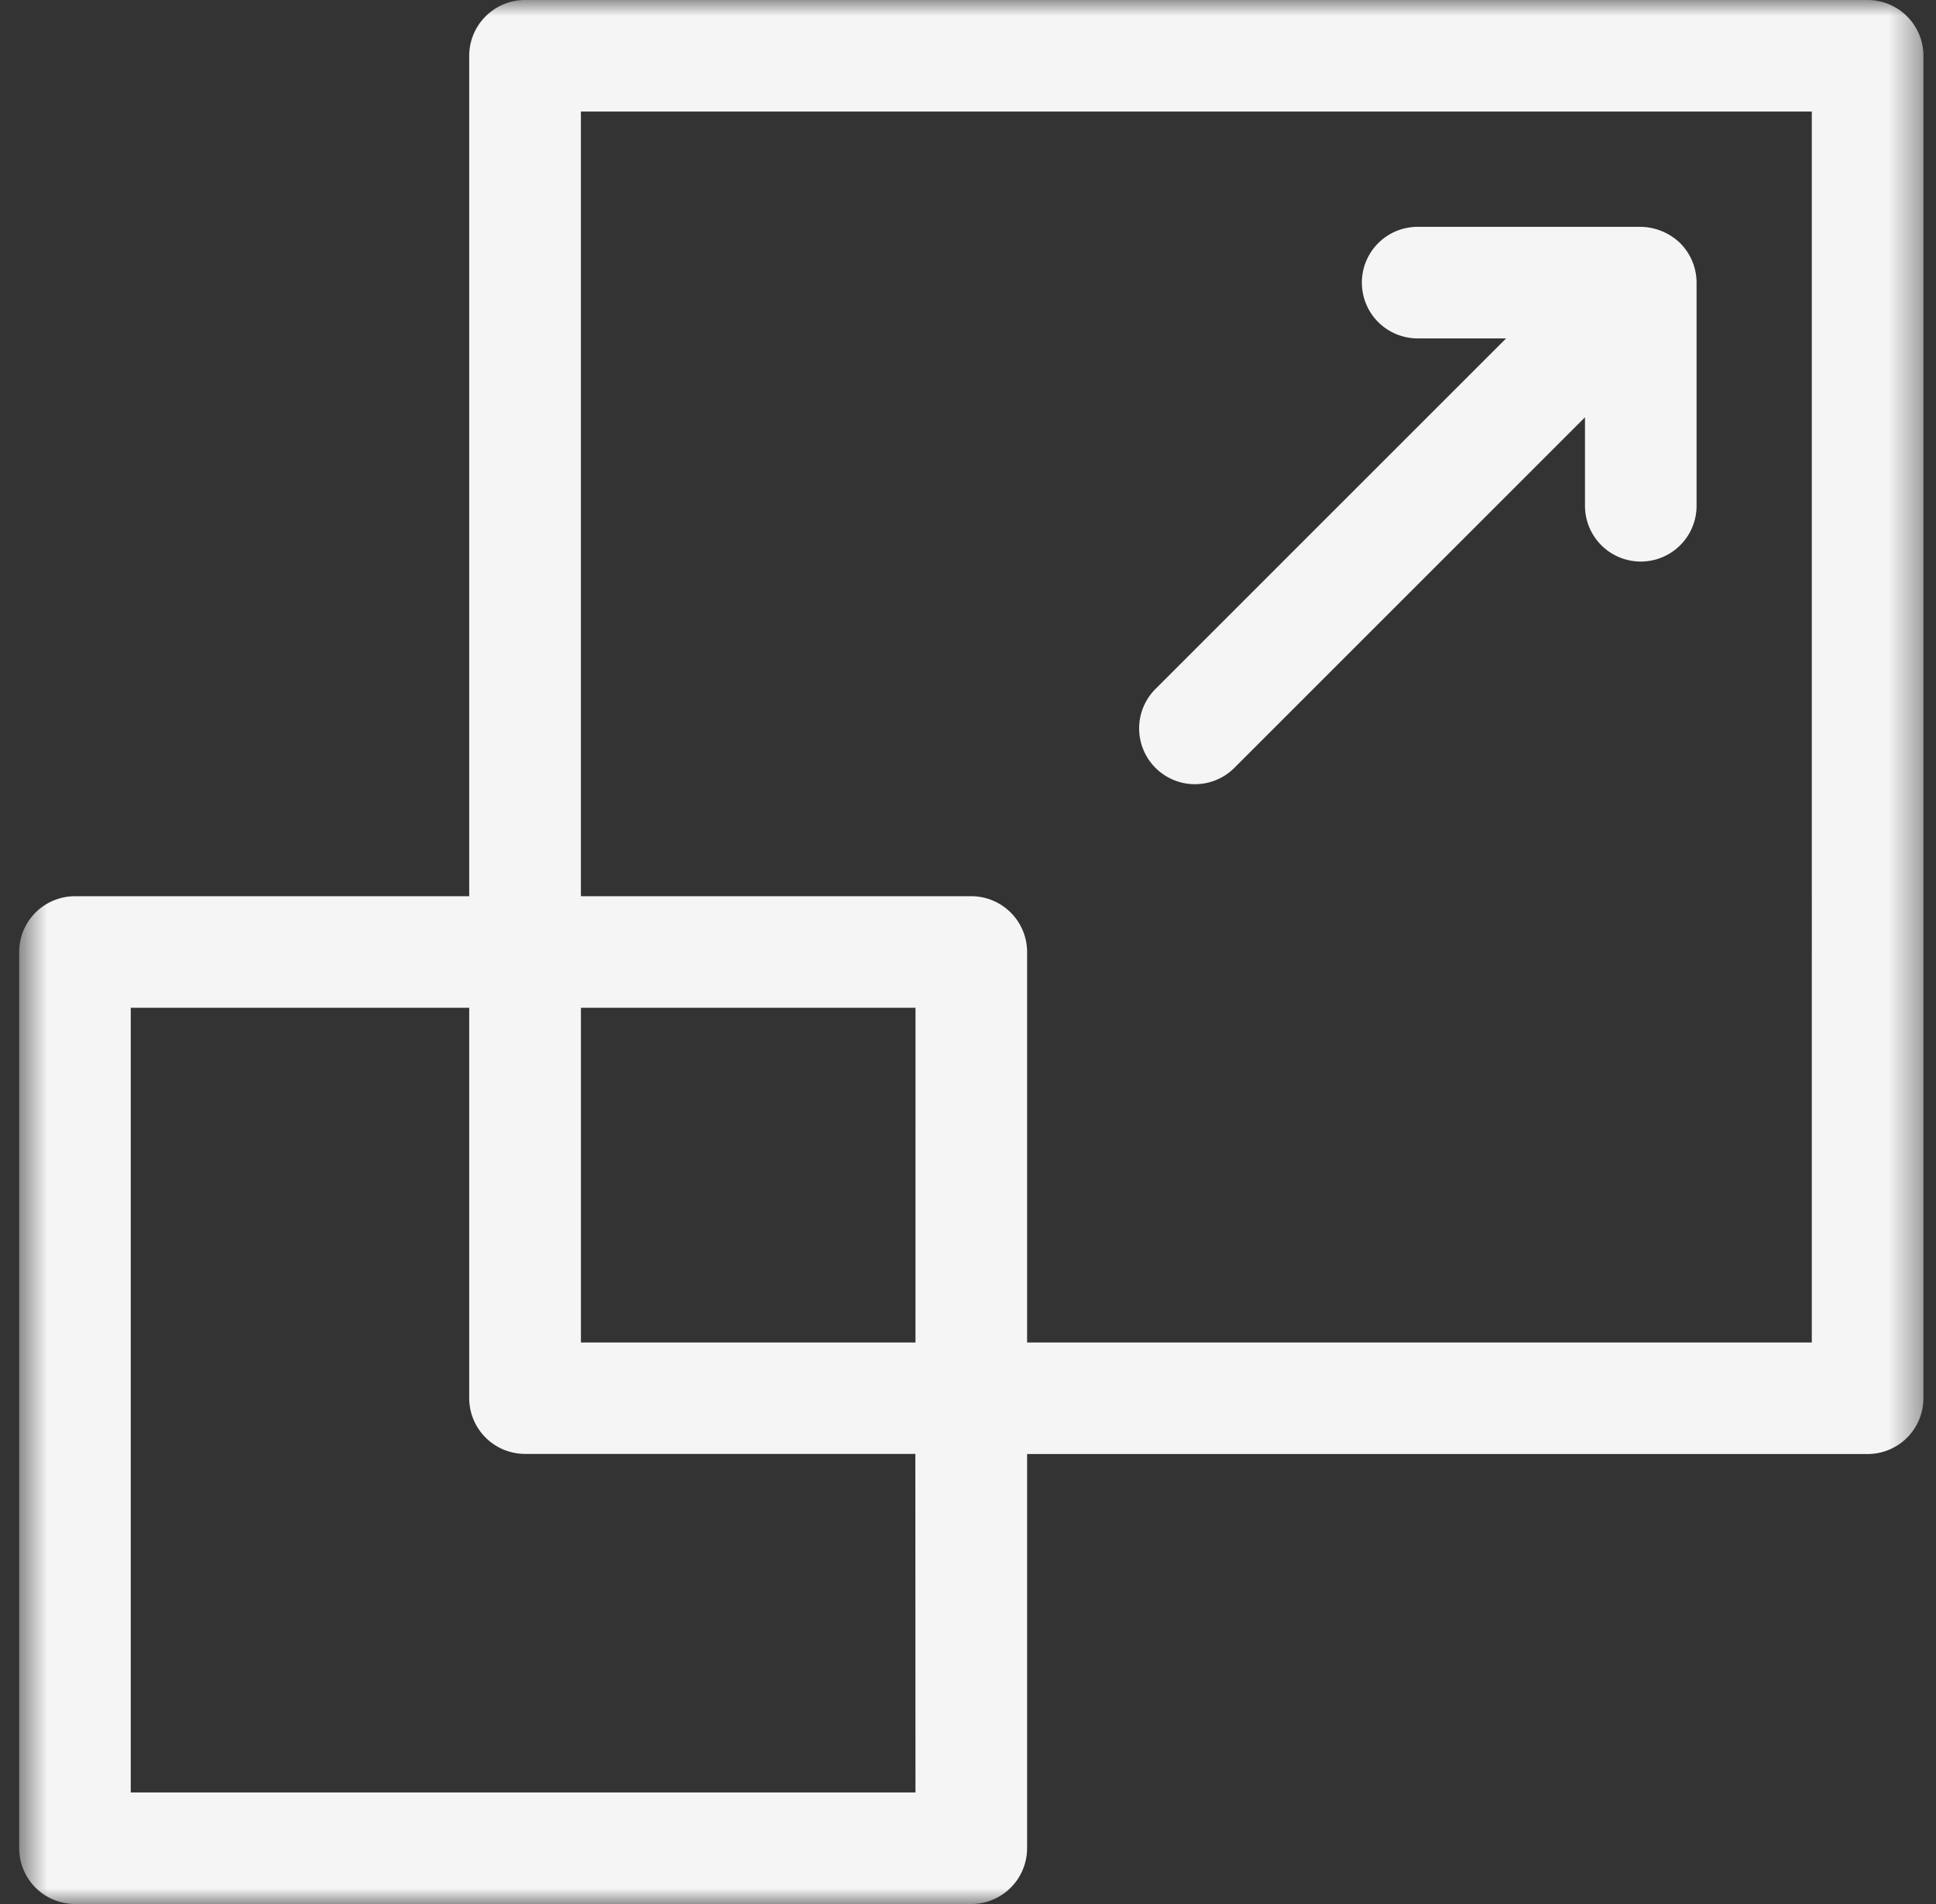 <svg xmlns="http://www.w3.org/2000/svg" width="61" height="60" fill="none"><rect width="100%" height="100%" fill="#333333" stroke="none"/><mask id="a" width="61" height="60" x="0" y="0" maskUnits="userSpaceOnUse" style="mask-type:luminance"><path fill="#fff" d="M60.604 0h-60v60h60z"/></mask><g fill="#F5F5F5" mask="url(#a)"><path d="M58.846 0h-42.3a1.76 1.76 0 0 0-1.762 1.758v26.484H2.361A1.76 1.76 0 0 0 .604 30v28.242A1.76 1.76 0 0 0 2.362 60h28.242a1.76 1.76 0 0 0 1.758-1.758V45.82h26.484a1.76 1.76 0 0 0 1.758-1.757V1.758A1.76 1.76 0 0 0 58.845 0m-30 56.484H4.12V31.758h10.664v12.3a1.76 1.76 0 0 0 1.757 1.758h12.3zm0-14.18H18.304V31.758h10.542zm28.242 0H32.362V30a1.76 1.76 0 0 0-1.759-1.758h-12.3V3.516h38.784z"/><path d="M38.878 24.212 49.94 13.15v2.788a1.758 1.758 0 1 0 3.516 0V8.901a1.77 1.77 0 0 0-.515-1.238 1.83 1.83 0 0 0-1.243-.515h-7.03a1.758 1.758 0 0 0 0 3.516h2.786L36.392 21.726a1.758 1.758 0 0 0 2.486 2.486"/></g></svg>